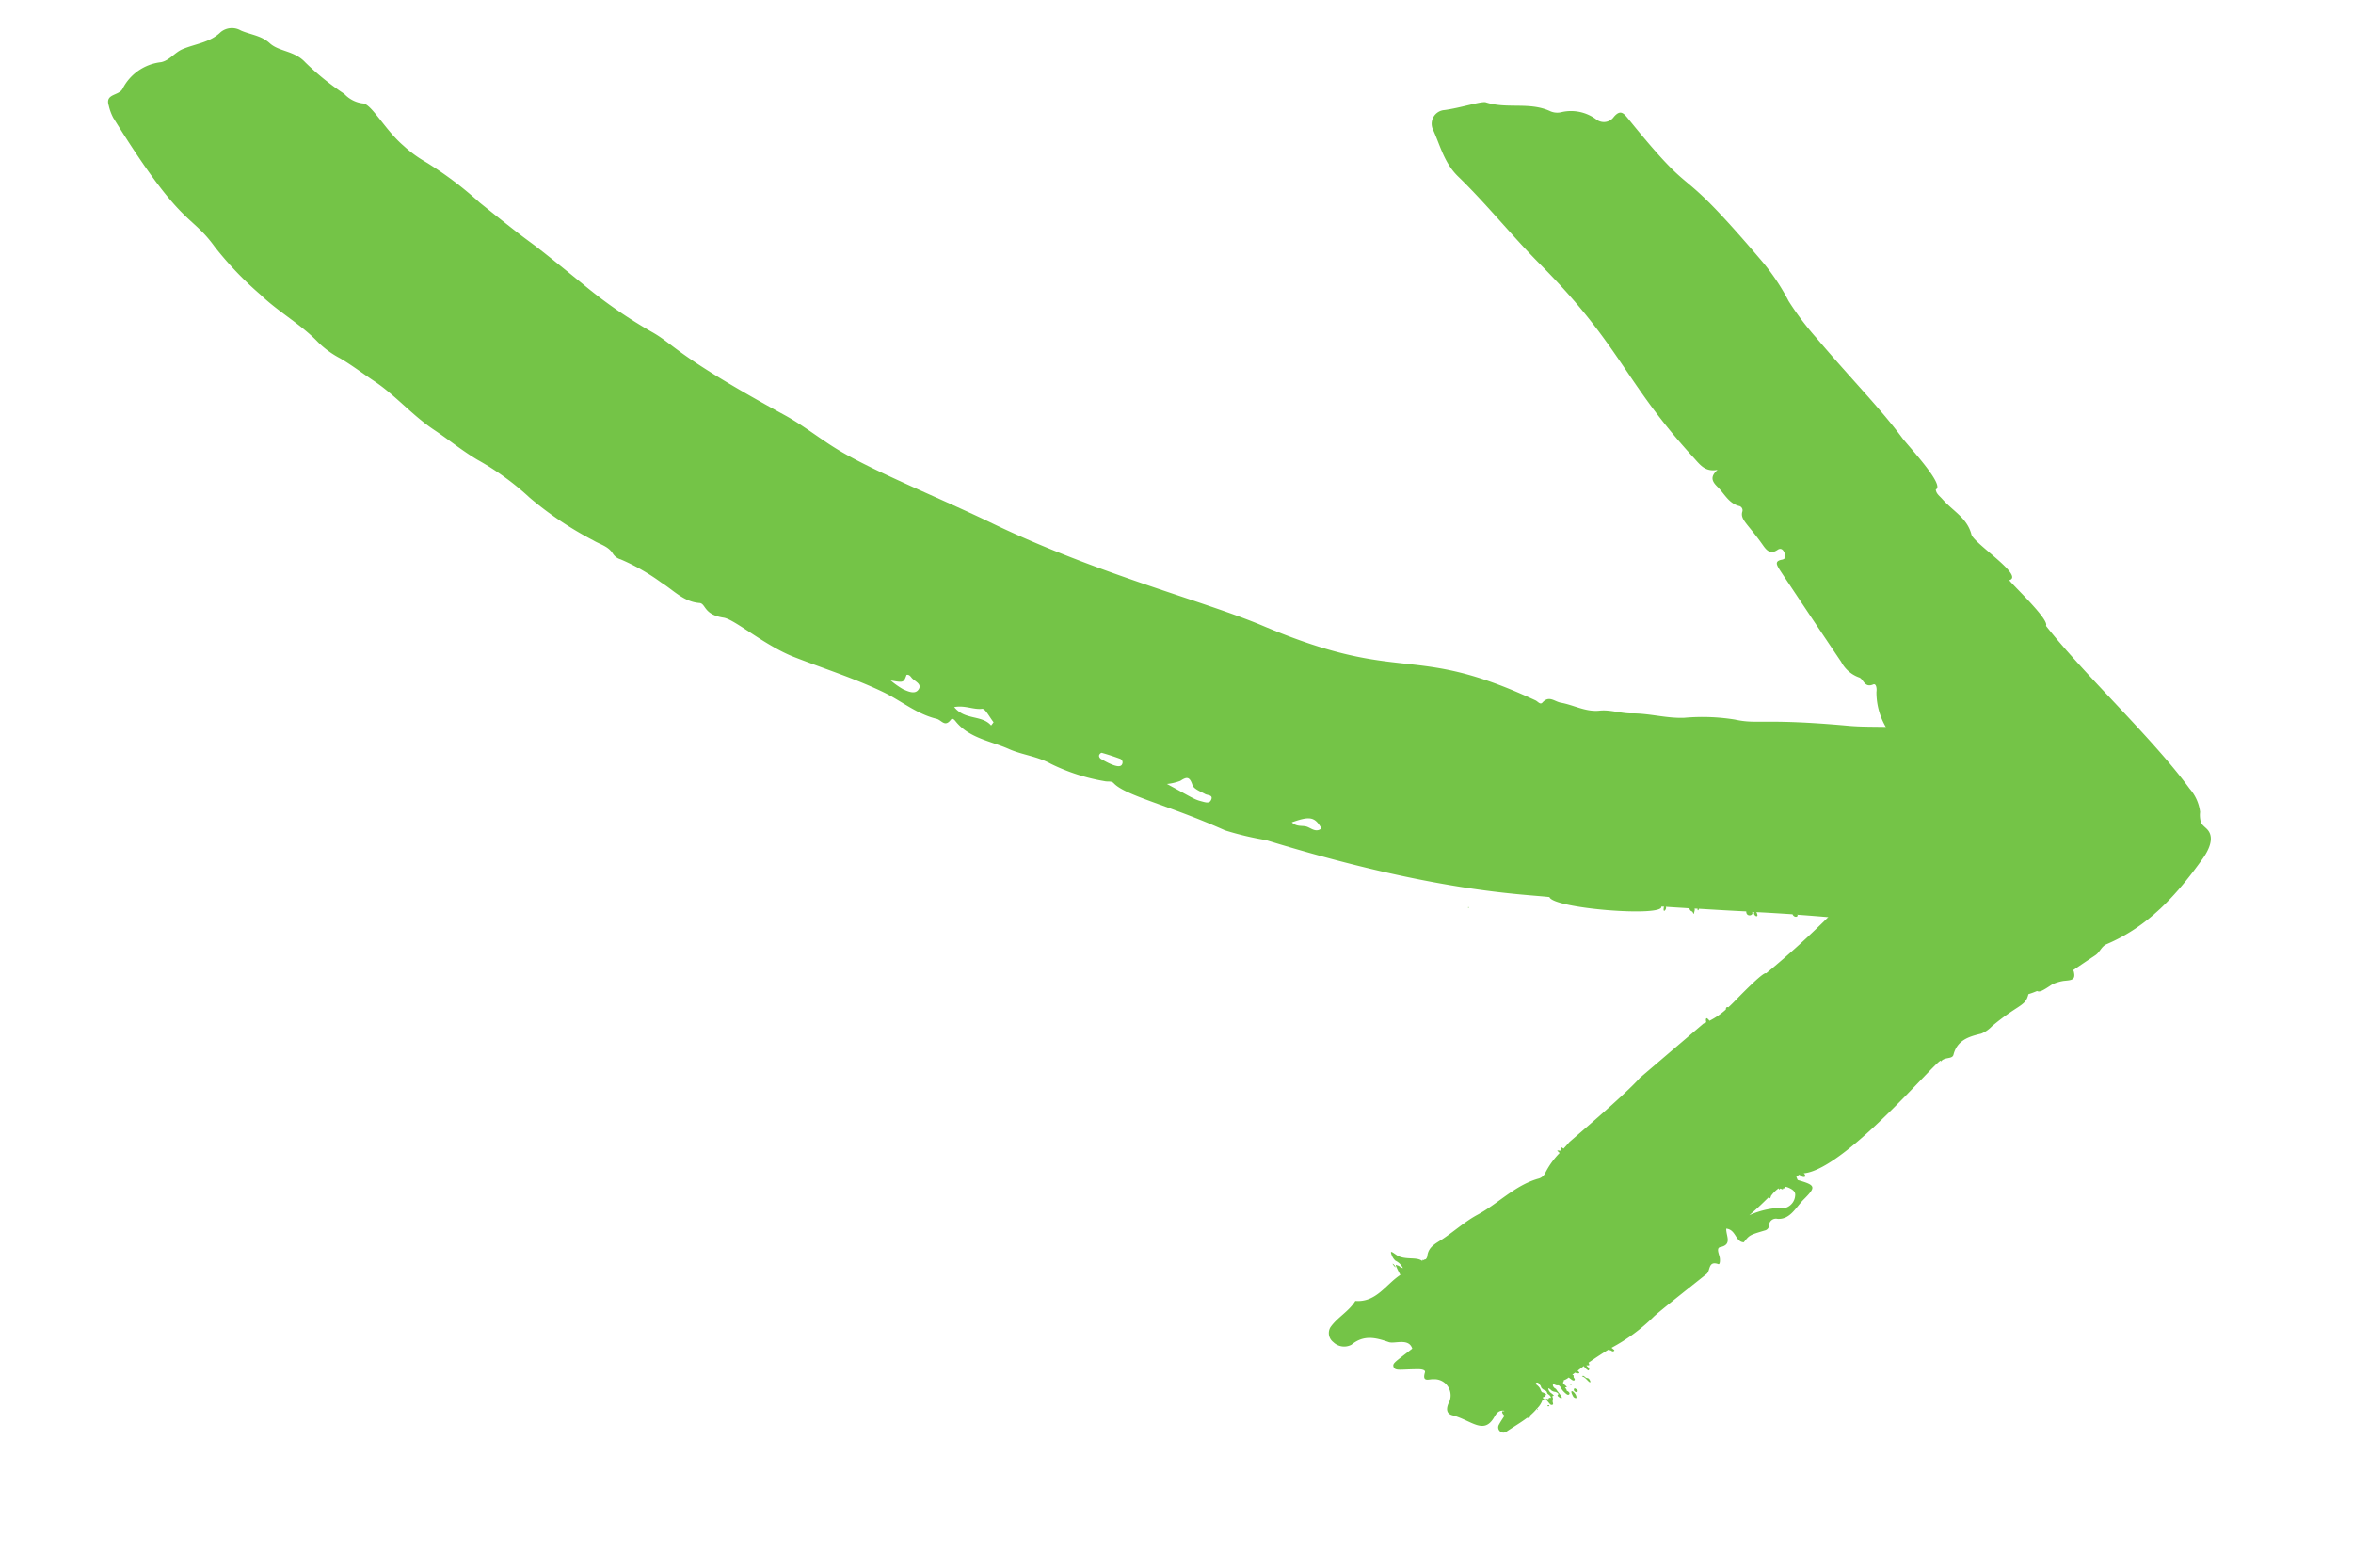 <svg xmlns="http://www.w3.org/2000/svg" width="230.515" height="153.611" viewBox="0 0 230.515 153.611">
  <g id="Marker_line" data-name="Marker line" transform="matrix(0.966, 0.259, -0.259, 0.966, -745.192, -384.381)">
    <g id="Group_625" data-name="Group 625" transform="translate(831.992 147.803)">
      <path id="Path_304" data-name="Path 304" d="M1172.465,200.808c-.276-.205-.639-.294-.862-.556a2.505,2.505,0,0,1-.349-.97,4.227,4.227,0,0,0-1.581-1.939c-4.815-3.873-12.824-8.086-17.727-11.767.221-.649-4.091-2.953-4.634-3.385,1.377-.8-4.275-2.57-4.731-3.365-.844-1.47-2.275-1.7-3.676-2.627-.327-.217-.708-.343-.838-.728.805-.637-3.724-3.419-4.5-4.035-2.731-2.181-6.218-4.211-10.643-7.276a28.3,28.3,0,0,1-3.561-2.778,21.086,21.086,0,0,0-3.568-3.12c-11.528-7.955-6.9-3.276-16.293-10.105-.552-.4-.942-.616-1.346.22a1.2,1.2,0,0,1-1.567.708,4.138,4.138,0,0,0-3.583.219,1.706,1.706,0,0,1-1.088.144c-2.159-.347-4.108.925-6.243.808-.436-.024-2.178,1.128-3.711,1.776a1.347,1.347,0,0,0-.648,2.088c1.126,1.346,1.923,2.914,3.614,3.855,3.419,1.9,6.58,4.246,9.971,6.216,9.778,5.681,10.894,8.965,19.462,14.426.775.494,1.437,1.071,2.555.535-.554.842-.235,1.234.414,1.6.818.459,1.457,1.257,2.5,1.275a.434.434,0,0,1,.489.479c.007.8.859.993,2.829,2.646.515.432.959.653,1.483.039.223-.262.48-.181.675.056.211.257.4.571-.024.774-.675.322-.345.622-.026.942.15.15,5.633,4.965,8.229,7.217a3.2,3.2,0,0,0,2.078,1.019c.467.013.775.893,1.52.31.263-.206.465.3.5.619a6.756,6.756,0,0,0,2.293,3.548c.6.517.715,1.442,1.323,1.948a6.087,6.087,0,0,0,.69.43,5.6,5.6,0,0,1,1.635,1.924.747.747,0,0,1,.149.4,1.306,1.306,0,0,1-.128.384c-.342.956.922,1.642,1.337,2.343a9.974,9.974,0,0,0-1.948,3.359,87.485,87.485,0,0,1-8.654,15.1c-.251-.233-2.124,3.174-2.3,3.485-.131.231-.264.461-.407.679-.2-.032-.225.135-.181.276a7.427,7.427,0,0,1-1.259,1.474c-.163-.116-.3-.2-.351-.155s-.024.21.084.378c-.081.064-.149.137-.236.2l-4.629,6.728c-.992,2.025-5.006,7.781-5.068,7.914-.115.248-.242.492-.368.737-.144-.05-.273-.1-.273-.035,0,.2.236.291-.111.332-.265.034-.161.057.124.213a7.657,7.657,0,0,0-.852,2.254,1.031,1.031,0,0,1-.546.735c-2.031,1.231-3.135,3.365-4.813,4.947-.99.933-1.749,2.108-2.651,3.14-.522.6-1.178,1.092-1.043,2.025a.547.547,0,0,1-.081.376c-.068,0-.133,0-.092.088-.129.041-.2.013-.184.046.028.066.006.1-.092.063-.639-.2-1.609.415-2.481.122-.531-.18-.842-.348-.367.249a1.376,1.376,0,0,0,.4.314,1.552,1.552,0,0,1,.7.318l.2.194c-.486-.025-.106-.044-.531-.119a.973.973,0,0,1-.2-.012c-.136-.04.261.419.657.834-1.14,1.268-1.575,3.235-3.6,3.608-.348,1.164-1.291,2.012-1.691,3.126a1.121,1.121,0,0,0,.65,1.33,1.526,1.526,0,0,0,1.784-.213c.924-1.288,2.131-1.288,3.472-1.194.6.041,1.766-.926,2.38.016-1.319,1.747-1.523,1.891-1.3,2.212.257.364.711.044,2.41-.416.248-.067.7-.132.693.13-.034,1.078.563.512.985.438a1.585,1.585,0,0,1,2.024,1.929c-.079.619.111,1,.667,1,1.96-.01,3.511,1.121,4.029-.931.123-.487.318-.758.768-.811.019.029.016.053-.072.062-.245.032.011.309.227.4-.116.348-.225.673-.3.989a.513.513,0,0,0,.914.434c.52-.6,1.087-1.166,1.576-1.793.2-.028.307-.11.213-.283a5.556,5.556,0,0,0,.474-.825c.17.106.156.1.109,0-.071-.01-.08-.02-.108,0,.049-.1.113-.192.154-.3a2.158,2.158,0,0,0,.167-.728.374.374,0,0,0,.228.046c.063-.007-.12-.174-.23-.151a.8.8,0,0,0-.017-.177.853.853,0,0,0,.155-.01c.125-.018-.051-.218.094-.264-.586-.267-.361.1-.761-.424a1.365,1.365,0,0,0-.446-.27c-.19-.1.026-.309.205-.167.114.092.277.18.3.279,0,.031.111.1.176.134.291.137.38.016.533.237.083.122.1.1.274.177s.264.231.2.237c-.111.005-.182.035-.168.136.01.073-.115.044-.19.053-.1.007-.026.1-.026.1.27.136.511.4.639.358.3-.091.006-.23.008-.465a1.118,1.118,0,0,0-.038-.216c-.146-.181-.1-.24.044-.239a.854.854,0,0,0-.346-.193c-.278-.107-.514-.452-.278-.372.3.1.177.14.521.163a.61.61,0,0,1,.437.066c.137.107-.189.171.131.306.419.176.381-.005.159-.193-.18-.153-.4-.289-.572-.449-.078-.072-.156-.057-.246-.108-.173-.1-.348-.375.046-.293.255.054.265-.165.56.092a1.6,1.6,0,0,0,.484.378c.219.113.323.164.413.138a.136.136,0,0,0,.026-.254c-.162-.126-.259-.048-.284-.138-.025-.107-.279-.221-.2-.243.154-.038.244-.041-.129-.221s-.1-.209-.2-.4a1.434,1.434,0,0,0,.4-.39c.076.027.17.062.312.121.331.138.374-.083.264-.167-.2-.15-.094-.179-.16-.28l-.14-.028c.074-.1.14-.178.213-.273.154.047.384-.012.4-.067s-.089-.111-.215-.175c.156-.2.317-.414.467-.6.109.135.541.346.568.283.094-.212-.093-.257-.257-.347-.227-.126.2-.064.173-.2a.387.387,0,0,0-.127-.166c.558-.666,1.075-1.239,1.546-1.739.032.008.069.039.1.025.216-.095.292.125.461-.044.042-.037.068-.085-.093-.147a1.767,1.767,0,0,1-.21-.1,17.813,17.813,0,0,0,3.168-3.951c.323-.587,3.56-4.9,3.957-5.454.282-.4-.214-1.307.861-1.218.172.014.071-.452-.059-.694-.167-.311-.563-.784-.192-.969,1.1-.551.236-1.219.095-1.895.955-.162,1.2,1.035,2.006.847.357-.833.357-.832,1.684-1.648a.537.537,0,0,0,.292-.525.676.676,0,0,1,.619-.9c1.228-.244,1.435-1.543,1.989-2.505.868-1.506.782-1.65-1.028-1.68-.067,0-.131-.137-.244-.264a1.381,1.381,0,0,1,.254-.3.381.381,0,0,0,.14.1c.194.057.336.047.426-.042a.215.215,0,0,0-.014-.11.366.366,0,0,0-.2-.173c4.088-1.491,10.558-16.012,10.11-13.927.152-.706,1.061-.576,1.054-1.088-.021-1.474.976-2.1,2.086-2.7a2.95,2.95,0,0,0,.821-.957c1.794-2.568,2.579-2.735,2.639-3.7.007-.1.009-.193.013-.283a7.011,7.011,0,0,0,.728-.512c.282.045.453-.077,1.279-1.022a4.508,4.508,0,0,1,.961-.6c.746-.284,1.18-.377.734-1.175-.015-.028-.065-.047-.1-.073.481-.556,1.048-1.209,1.739-1.994.352-.4.342-.987.794-1.34,3.5-2.737,5.391-6.451,6.916-10.53C1173.036,202.681,1173.282,201.415,1172.465,200.808ZM1142.1,247.23a8.308,8.308,0,0,0-3.265,1.636c.633-.925,1.041-1.622,1.357-2.166.1.094.224.093.2-.192a3.062,3.062,0,0,1,.531-.927c.135.14.148.09.139.035-.026-.159.31.077.295-.121-.008-.085.179-.021.166-.128a.219.219,0,0,1,.029-.115,1.77,1.77,0,0,1,.425.037c.332.065.646.191.693.549A1.35,1.35,0,0,1,1142.1,247.23Zm-15.044,22.6a.862.862,0,0,1-.009.124.282.282,0,0,1-.292-.007.179.179,0,0,1-.085-.241C1126.686,269.609,1127.055,269.776,1127.054,269.834Zm.811-1.367c.267.253.151.3-.014.216-.334-.18-.489-.321-.769-.316.134-.235.339.091.558.022A.272.272,0,0,1,1127.865,268.467Zm-23.449-41.656a.152.152,0,0,1,.057.141C1104.451,226.94,1104.43,226.964,1104.416,226.812Zm22.692,43.728c-.063.1-.287.009-.333-.042C1125.96,269.658,1127.041,270.046,1127.108,270.539Zm-2.361,1.455c-.1.122-.212.041-.167-.022C1124.674,271.891,1124.767,271.96,1124.747,271.995Zm-18.39-9.483a.813.813,0,0,1,.3.215C1106.787,262.908,1106.159,262.445,1106.357,262.512Zm19.945,6.931c-.014.044-.081.028-.177-.04C1126.1,269.318,1126.31,269.388,1126.3,269.443Z" transform="translate(-955.274 -147.803)" fill="#74c447"/>
      <path id="Path_305" data-name="Path 305" d="M1038.816,230.188c.847-1.157-.685-2.557-.91-5.911a1.823,1.823,0,0,0-1.621-1.908c-1.794-.179-3.594-.484-5.305.1-.1.042-2.314.632-5.911,1.586a59.567,59.567,0,0,1-6.777,1.395c-2,.245-3.893.955-5.892,1.286-8.126,1.414-8.51,2.174-10.793,2.271a20.046,20.046,0,0,0-4.849,1.122c-1.685.516-3.412.448-5.085.92-.975.276-2.12.167-3.093.548-1.288.492-2.574.118-3.86.229-.644.056-1.3-.415-1.742.444-.145.306-.457.036-.7-.016-13.325-2.356-12.812,1.929-27.594-.129-6.3-.886-16.937-.7-28.314-2.847-5.471-1.046-12.767-1.928-16.66-3.107-1.922-.574-3.747-1.381-5.712-1.861-11.831-2.872-12.221-3.886-14.7-4.507a47.081,47.081,0,0,1-7.754-2.789c-8.717-3.911-3.362-1.359-11.8-5.076a35.193,35.193,0,0,0-6.458-2.565,11.931,11.931,0,0,1-2.178-.878c-2.194-1.043-4.143-3.2-4.962-2.976a2.988,2.988,0,0,1-1.976-.435,25.742,25.742,0,0,1-4.5-2c-1.323-.831-2.736-.333-3.832-.9-1-.521-2.035-.317-3.062-.473a1.738,1.738,0,0,0-1.864.661c-.74,1.261-2.092,1.746-3.16,2.571-.687.53-.96,1.414-1.723,1.792a4.826,4.826,0,0,0-2.961,3.479c-.165.8-1.56.89-.886,1.948a4.907,4.907,0,0,0,.735,1.044c9.362,8.8,9.671,7.022,12.885,9.639a33.352,33.352,0,0,0,5.556,3.375c2.14,1.182,4.548,1.755,6.644,3.031a9.061,9.061,0,0,0,2.492.957c1.282.354,2.49.852,3.745,1.276,2.371.793,4.492,2.275,6.913,3.1,1.642.55,3.239,1.28,4.9,1.741a26.544,26.544,0,0,1,5.906,2.263,33.487,33.487,0,0,0,7.1,2.424c.745.218,1.579.163,2.2.768a1.355,1.355,0,0,0,.877.337,20.084,20.084,0,0,1,4.44,1.167c1.335.406,2.6,1.251,4.12.96.63-.116.662,1,2.643.776,1.092-.132,4.529,1.569,7.63,1.928,3.186.362,6.405.484,9.564,1.1,1.838.381,3.578,1.185,5.534,1.139.506-.005,1,.606,1.361-.255.109-.277.359-.1.535.031,1.731,1.25,3.84.938,5.77,1.256,1.377.207,2.823-.045,4.3.33a19.183,19.183,0,0,0,5.514.276c.316-.006.628-.222.923-.032,1.417.875,5.728.674,11.708,1.63a29.751,29.751,0,0,0,4.118-.116c17.281.625,25.429-1.365,28.274-1.8.641,1,11.346-1,10.823-1.939l.282-.062a.122.122,0,0,0-.018.11c.05.518.259.218.222-.048a.155.155,0,0,0-.062-.092c.791-.151,1.538-.315,2.289-.457a.333.333,0,0,0,.3.23c.15.009.245.348.252.093-.015-.166.011-.341-.072-.428l.3-.066c-.006.065.031.141.076.153a.213.213,0,0,0,.045-.179c1.558-.319,3.1-.634,4.549-.951.124.565.851.216.57-.1l.2-.044c-.069.268.426.5.384.212a.935.935,0,0,0-.183-.256c1.251-.273,2.406-.5,3.48-.717.153.22.514.226.522-.029-.025-.016-.07-.027-.094-.043,9.839-1.894,11.473-1.574,12.534-3.2a.728.728,0,0,1,1.217-.139,1.224,1.224,0,0,0,1.2.246c1.633-.462,2.846-.812,3.806-1.063a5.628,5.628,0,0,1,1.274.123c4.022.9,9.245-.453,6.576-6.191a2.5,2.5,0,0,0-.8-1.031,1.573,1.573,0,0,1-.489-2.24A11.588,11.588,0,0,1,1038.816,230.188ZM923.584,246.946c-.231.494-.934.373-1.437.292a8.134,8.134,0,0,1-1.4-.518c1.286-.112,1.286-.112,1.361-.931.229-.113.41.037.562.152C923.065,246.214,923.9,246.244,923.584,246.946Zm7.808,1.488c-1.144-.786-2.6.187-3.959-.806.976-.467,1.9-.224,2.692-.545.294-.107.943.64,1.419.98C931.49,248.2,931.451,248.315,931.392,248.434Zm13.375.357c-.087.569-1.568.173-2.175.01-.168-.09-.259-.219-.209-.377.023-.089.122-.217.186-.21.636.009,1.257.043,1.882.1A.38.38,0,0,1,944.767,248.791Zm8.42,1.482c-.716.008-.934-.114-3.675-.763a5.1,5.1,0,0,0,1.192-.64c.509-.576.771-.633,1.245.087.225.353.935.409,1.427.534.269.068.755-.123.727.328C954.063,250.314,953.673,250.272,953.187,250.273ZM963.825,250c-.471-.024-.906.3-1.528-.026,1.562-1.081,2.043-1.1,2.962-.181C964.851,250.348,964.32,250.041,963.825,250Z" transform="translate(-831.992 -174.473)" fill="#74c447"/>
    </g>
    <path id="Path_306" data-name="Path 306" d="M1217.594,252.452a1.573,1.573,0,0,0,.489,2.24,2.5,2.5,0,0,1,.8,1.031c2.668,5.738-2.554,7.09-6.576,6.191a5.629,5.629,0,0,0-1.274-.123c-.959.251-2.173.6-3.806,1.063a1.223,1.223,0,0,1-1.195-.246.728.728,0,0,0-1.217.139c-.931,1.45-2.326,1.353-9.531,2.63a74.256,74.256,0,0,0,4.215-8.192,10,10,0,0,1,1.951-3.364c-.4-.694-1.677-1.389-1.337-2.35a1.824,1.824,0,0,0,.132-.367.8.8,0,0,0-.153-.411,5.8,5.8,0,0,0-1.626-1.929,5.113,5.113,0,0,1-.7-.417c-.6-.524-.719-1.45-1.314-1.954-.157-.135-.317-.29-.5-.461a16.038,16.038,0,0,1,2.188-.435,59.558,59.558,0,0,0,6.777-1.395c3.6-.954,5.815-1.544,5.911-1.586,1.711-.585,3.511-.28,5.305-.1a1.824,1.824,0,0,1,1.622,1.908c.224,3.354,1.756,4.753.909,5.911A11.611,11.611,0,0,0,1217.594,252.452Z" transform="translate(-179.837 -46.716)" fill="#74c447"/>
  </g>
</svg>
